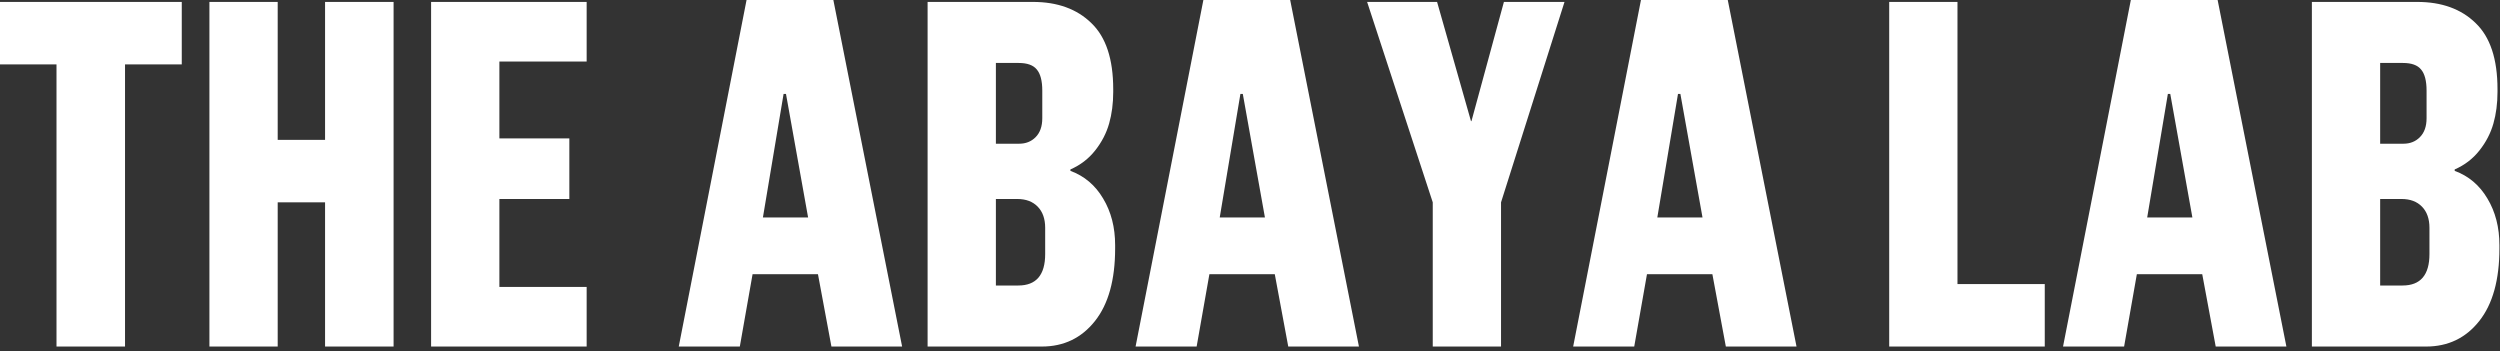 <svg xmlns="http://www.w3.org/2000/svg" fill="none" viewBox="0 0 3155 443" height="443" width="3155">
<rect x="0" y="0" width="3155" height="443" fill="#333333" stroke="none"/>
<path fill="white" d="M1985.33 437.339L2070.9 0H2180.44L2267.21 437.339H2178.01L2161.02 346.05H2078.48L2062.4 437.339H1985.33ZM2091.53 274.475H2148.57L2120.66 118.585H2117.62L2091.53 274.475ZM71.305 81.281V437.34H157.781V81.281H229.39V2.427H0V81.281H71.305ZM264.283 437.34V2.427H350.456V176.514H410.23V2.427H496.707V437.34H410.23V255.368H350.456V437.34H264.283ZM544.041 437.34V2.427H740.357V77.642H630.214V174.694H718.511V251.122H630.214V362.125H740.357V437.34H544.041ZM1808.13 255.367V437.339H1894.3V255.367L1974.41 2.426H1897.94L1856.98 152.856H1856.37L1813.59 2.426H1725.3L1808.13 255.367ZM1433.1 437.339L1518.66 0H1628.2L1714.98 437.339H1625.77L1608.78 346.05H1526.25L1510.16 437.339H1433.1ZM1539.29 274.475H1596.34L1568.43 118.585H1565.39L1539.29 274.475ZM1170.63 2.426V437.339H1314.76C1342.48 437.339 1364.82 426.623 1381.81 405.191C1398.81 383.759 1407.3 353.228 1407.3 313.598V309.352C1407.3 286.909 1402.25 267.296 1392.14 250.514C1382.22 233.733 1368.47 222.107 1350.87 215.637V213.817C1363.41 208.358 1373.83 200.371 1382.12 189.857C1390.42 179.344 1396.28 168.021 1399.72 155.889C1403.16 143.758 1404.88 130.515 1404.88 116.158V112.519C1404.88 74.507 1395.67 46.706 1377.26 29.115C1359.06 11.323 1334.48 2.426 1303.53 2.426H1170.63ZM1285.02 360.305H1256.81V251.121H1283.81C1294.74 251.121 1303.33 254.356 1309.6 260.826C1315.88 267.296 1319.01 276.193 1319.01 287.515V320.574C1319.01 347.06 1307.68 360.305 1285.02 360.305ZM1286.24 181.365H1256.81V79.461H1285.63C1296.35 79.461 1303.94 82.191 1308.39 87.649C1313.04 93.109 1315.36 102.005 1315.36 114.339V149.217C1315.36 159.529 1312.53 167.515 1306.87 173.176C1301.41 178.636 1294.53 181.365 1286.24 181.365ZM856.59 437.339L942.151 0H1051.69L1138.47 437.339H1049.26L1032.27 346.05H949.738L933.655 437.339H856.59ZM962.786 274.475H1019.83L991.917 118.585H988.882L962.786 274.475ZM2917.59 2.426V437.339H3061.72C3089.44 437.339 3111.78 426.623 3128.78 405.191C3145.77 383.759 3154.26 353.228 3154.26 313.598V309.352C3154.26 286.909 3149.21 267.296 3139.1 250.514C3129.18 233.733 3115.43 222.107 3097.83 215.637V213.817C3110.37 208.358 3120.79 200.371 3129.08 189.857C3137.38 179.344 3143.24 168.021 3146.68 155.889C3150.12 143.758 3151.84 130.515 3151.84 116.158V112.519C3151.84 74.507 3142.64 46.706 3124.22 29.115C3106.02 11.323 3081.44 2.426 3050.49 2.426H2917.59ZM3031.98 360.305H3003.76V251.121H3030.77C3041.7 251.121 3050.29 254.356 3056.56 260.826C3062.84 267.296 3065.97 276.193 3065.97 287.515V320.574C3065.97 347.06 3054.64 360.305 3031.98 360.305ZM3033.2 181.365H3003.76V79.461H3032.59C3043.31 79.461 3050.9 82.191 3055.35 87.649C3060 93.109 3062.33 102.005 3062.33 114.339V149.217C3062.33 159.529 3059.49 167.515 3053.83 173.176C3048.37 178.636 3041.5 181.365 3033.2 181.365ZM2603.55 437.339L2689.11 0H2798.65L2885.43 437.339H2796.22L2779.23 346.05H2696.7L2680.62 437.339H2603.55ZM2709.75 274.475H2766.79L2738.88 118.585H2735.84L2709.75 274.475ZM2384.17 2.426V437.339H2580.49V358.485H2470.34V2.426H2384.17Z" clip-rule="evenodd" fill-rule="evenodd"></path>
</svg>
